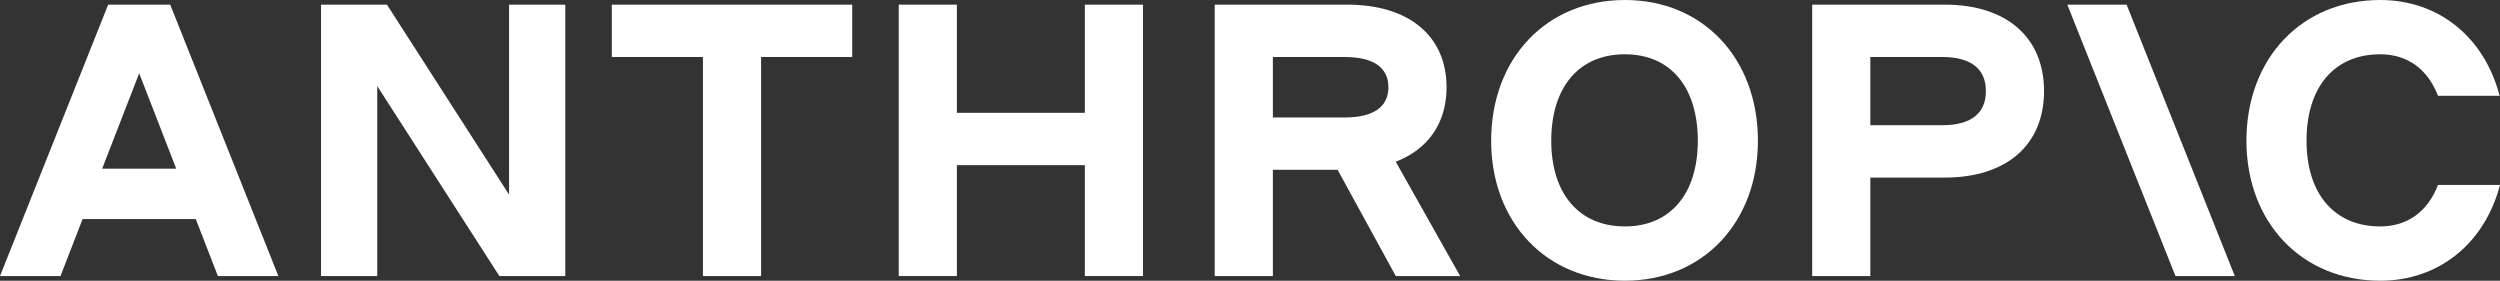 <svg fill="none" height="64" viewBox="0 0 570 64" width="570" xmlns="http://www.w3.org/2000/svg" xmlns:xlink="http://www.w3.org/1999/xlink"><rect x="0" y="0" width="570" height="64" fill="#333333" stroke="none"/><clipPath id="a"><path d="m0 0h570v64h-570z"/></clipPath><g clip-path="url(#a)" fill="#fff"><path d="m139.494 12.994h20.774v49.945h13.26v-49.945h20.774v-11.934h-54.808z"/><path d="m116.068 44.376-27.846-43.315h-15.028v61.878h12.818v-43.315l27.846 43.315h15.028v-61.878h-12.818z"/><path d="m247.342 25.724h-29.172v-24.663h-13.26v61.878h13.26v-25.282h29.172v25.282h13.26v-61.878h-13.26z"/><path d="m24.663 1.061-24.663 61.878h13.79l5.044-12.995h25.803l5.043 12.995h13.79l-24.663-61.878zm-1.368 37.392 8.44-21.746 8.441 21.746z"/><path d="m370.482 0c-17.857 0-30.498 13.26-30.498 32.088 0 18.652 12.641 31.912 30.498 31.912 17.768 0 30.321-13.26 30.321-31.912 0-18.829-12.553-32.088-30.321-32.088zm0 51.624c-10.431 0-16.796-7.425-16.796-19.536 0-12.287 6.365-19.713 16.796-19.713 10.343 0 16.619 7.425 16.619 19.713 0 12.111-6.276 19.536-16.619 19.536z"/><path d="m555.856 42.166c-2.299 6.011-6.896 9.459-13.172 9.459-10.431 0-16.796-7.425-16.796-19.536 0-12.287 6.365-19.713 16.796-19.713 6.276 0 10.873 3.447 13.172 9.459h14.055c-3.445-13.26-13.79-21.834-27.227-21.834-17.856 0-30.497 13.26-30.497 32.088 0 18.652 12.641 31.912 30.497 31.912 13.525 0 23.866-8.663 27.316-21.834z"/><path d="m471.346 1.061 24.663 61.878h13.525l-24.663-61.878z"/><path d="m443.411 1.061h-30.232v61.878h13.26v-22.453h16.972c14.056 0 22.63-7.425 22.63-19.713 0-12.287-8.574-19.713-22.63-19.713zm-.619 27.492h-16.353v-15.558h16.353c6.542 0 9.99 2.652 9.99 7.779s-3.448 7.779-9.99 7.779z"/><path d="m329.818 19.889c0-11.668-8.575-18.829-22.63-18.829h-30.233v61.878h13.26v-24.221h14.762l13.261 24.221h14.674l-14.683-26.066c7.37-2.833 11.589-8.799 11.589-16.984zm-39.603-6.895h16.354c6.541 0 9.989 2.387 9.989 6.895 0 4.509-3.448 6.895-9.989 6.895h-16.354z"/></g></svg>